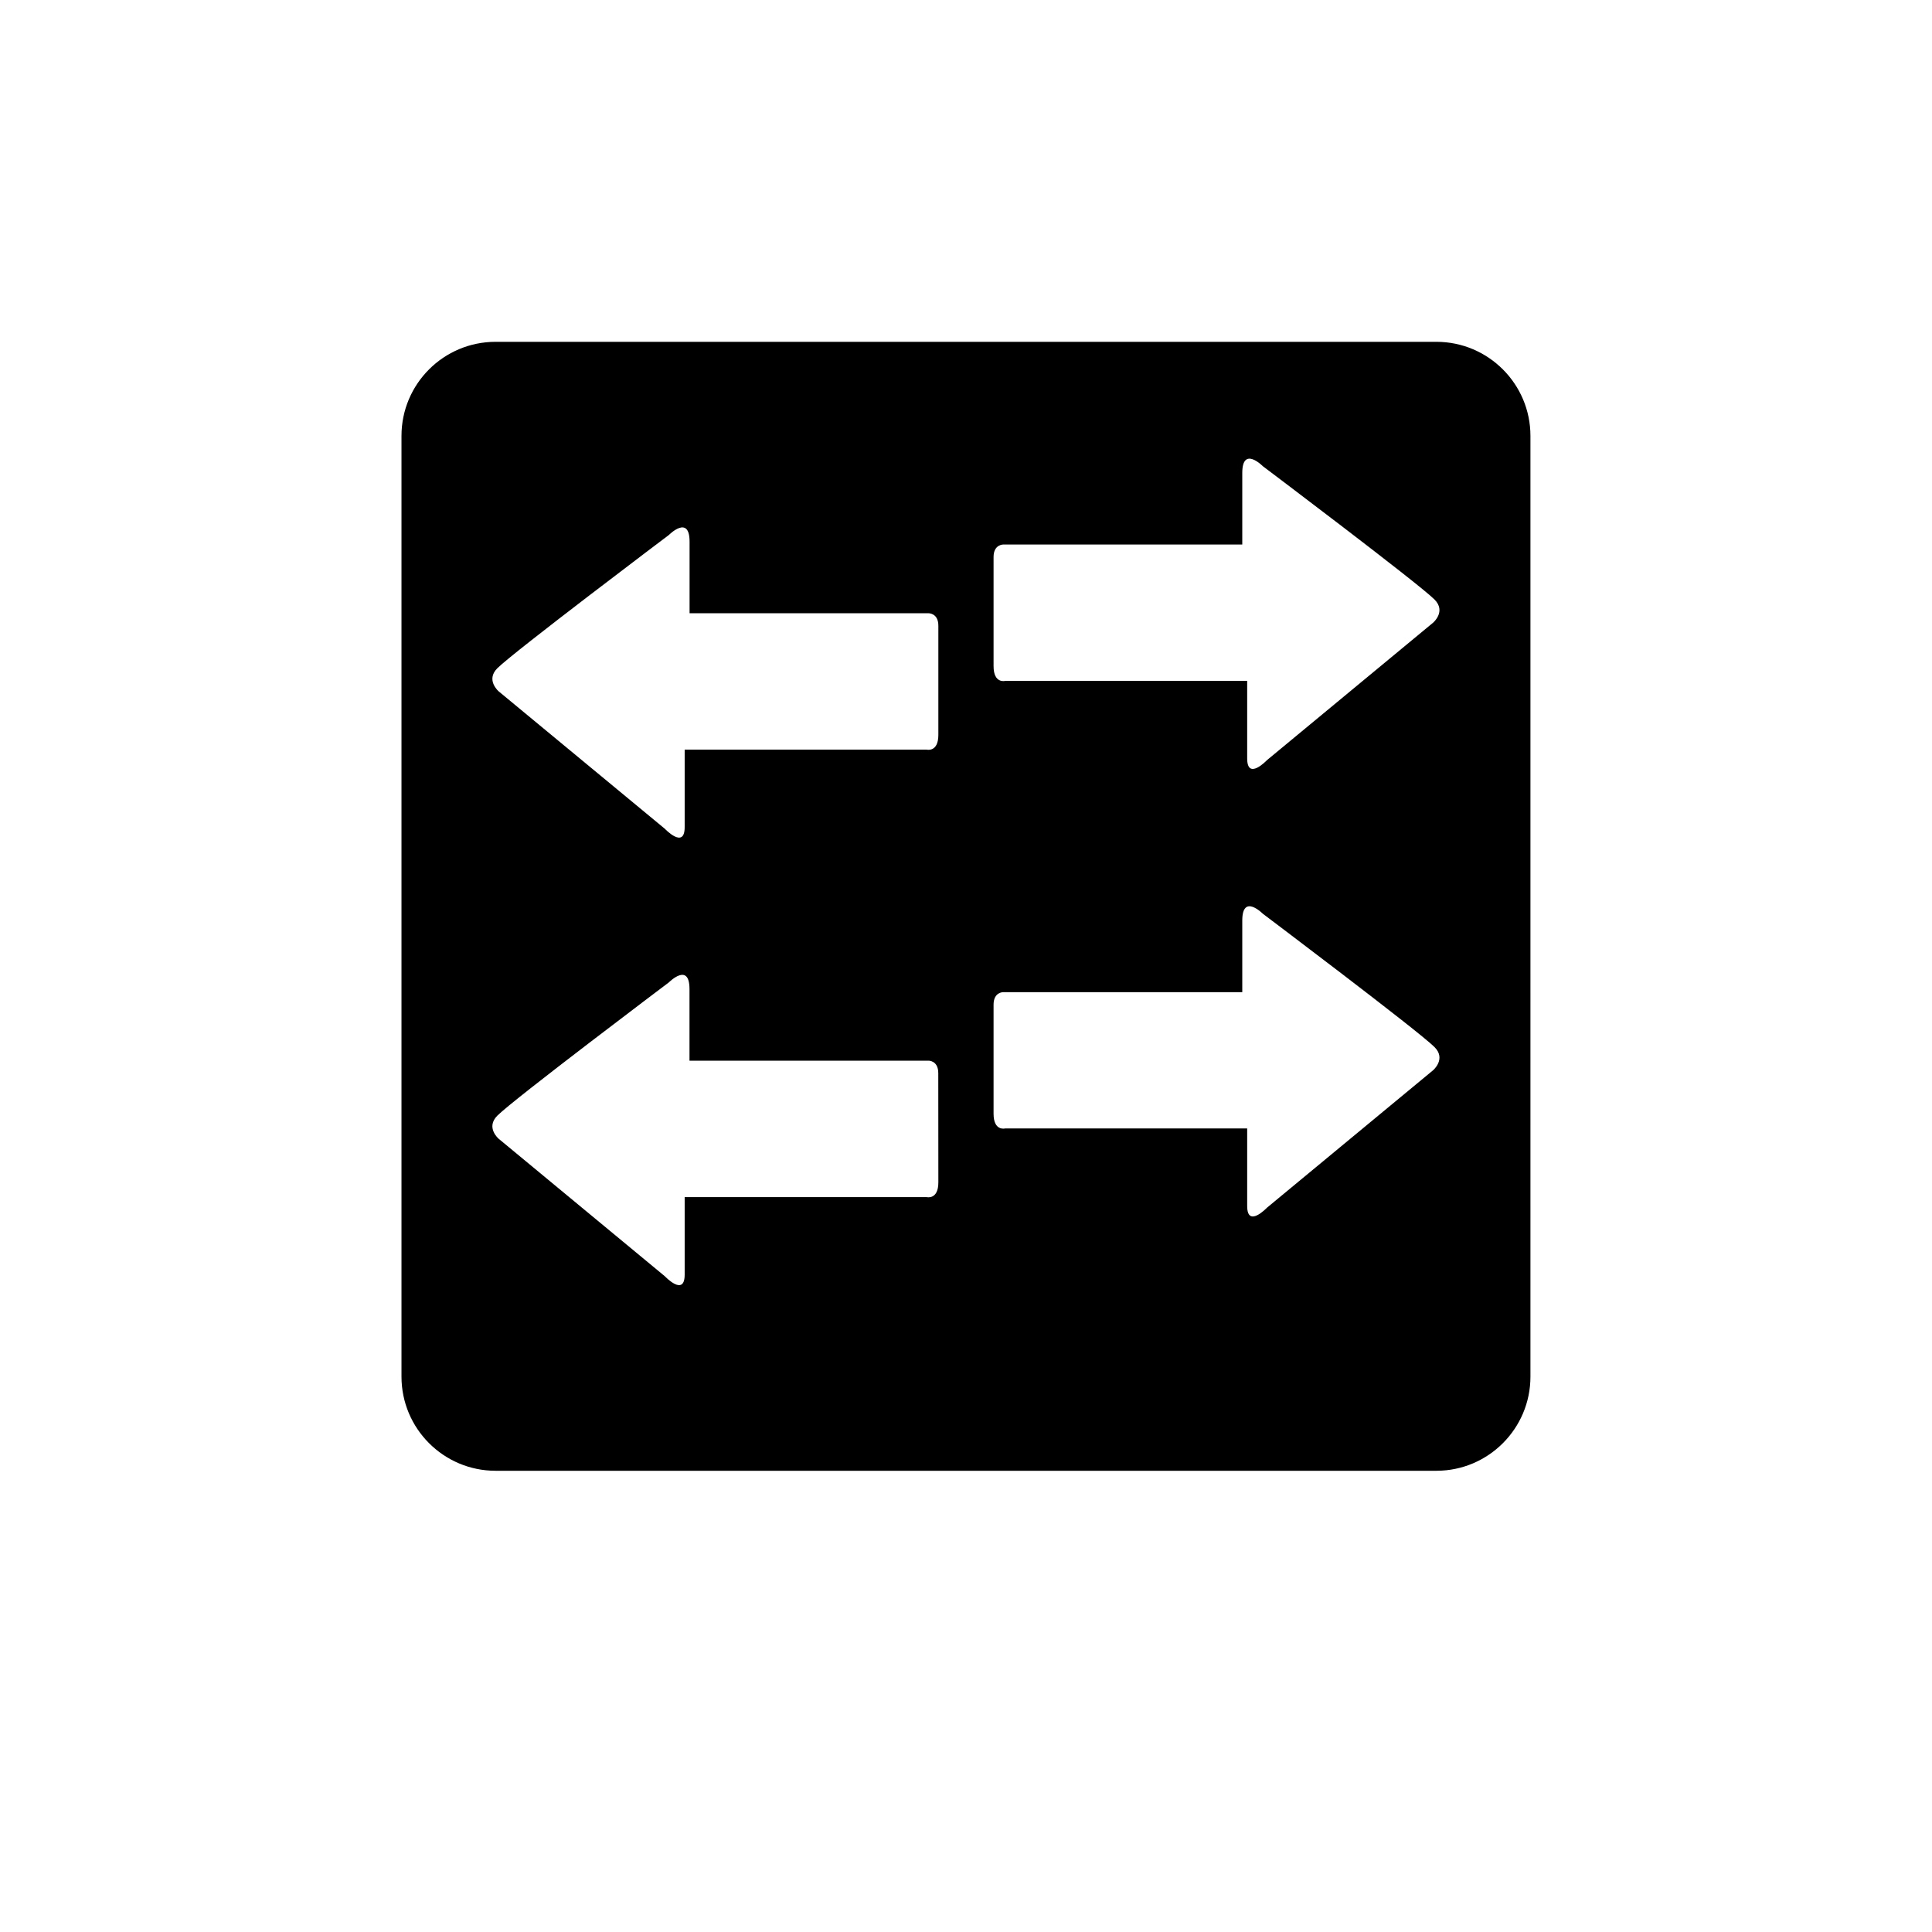 <?xml version="1.0" encoding="utf-8"?>
<!-- Generator: Adobe Illustrator 15.0.0, SVG Export Plug-In . SVG Version: 6.00 Build 0)  -->
<!DOCTYPE svg PUBLIC "-//W3C//DTD SVG 1.1//EN" "http://www.w3.org/Graphics/SVG/1.1/DTD/svg11.dtd">
<svg version="1.1" id="Layer_1" xmlns="http://www.w3.org/2000/svg" xmlns:xlink="http://www.w3.org/1999/xlink" x="0px" y="0px"
	 width="26px" height="26px" viewBox="0 0 26 26" enable-background="new 0 0 26 26" xml:space="preserve">
<path d="M19.33,4.6H6.67c-0.7,0-1.267,0.567-1.267,1.266v12.66c0,0.699,0.567,1.267,1.267,1.267h12.66
	c0.698,0,1.266-0.567,1.266-1.267V5.866C20.596,5.167,20.028,4.6,19.33,4.6z M12.628,15.911c0,0.24-0.158,0.199-0.158,0.199
	c-0.583,0-2.015,0-2.801,0c-0.275,0-0.455,0-0.455,0s0,0.737,0,1.043c0,0.305-0.266,0.023-0.266,0.023l-2.237-1.851
	c0,0-0.178-0.151-0.018-0.311c0.219-0.22,2.309-1.794,2.309-1.794s0.277-0.279,0.277,0.091c0,0.372,0,0.963,0,0.963s0.161,0,0.408,0
	c0.761,0,2.241,0,2.808,0c0,0,0.132-0.004,0.132,0.168S12.628,15.671,12.628,15.911z M12.628,9.889c0,0.24-0.158,0.199-0.158,0.199
	c-0.583,0-2.015,0-2.801,0c-0.275,0-0.455,0-0.455,0s0,0.738,0,1.043c0,0.304-0.266,0.023-0.266,0.023L6.711,9.304
	c0,0-0.178-0.152-0.018-0.311c0.219-0.219,2.309-1.794,2.309-1.794S9.28,6.919,9.28,7.29c0,0.372,0,0.963,0,0.963s0.161,0,0.408,0
	c0.761,0,2.241,0,2.808,0c0,0,0.132-0.004,0.132,0.168S12.628,9.648,12.628,9.889z M19.287,14.402l-2.237,1.851
	c0,0-0.266,0.28-0.266-0.024s0-1.043,0-1.043s-0.18,0-0.454,0c-0.787,0-2.219,0-2.802,0c0,0-0.157,0.042-0.157-0.198
	c0-0.241,0-1.296,0-1.468s0.132-0.168,0.132-0.168c0.566,0,2.047,0,2.807,0c0.248,0,0.408,0,0.408,0s0-0.592,0-0.963
	s0.277-0.092,0.277-0.092s2.091,1.575,2.31,1.794C19.465,14.25,19.287,14.402,19.287,14.402z M19.287,8.379L17.05,10.23
	c0,0-0.266,0.281-0.266-0.024c0-0.305,0-1.043,0-1.043s-0.18,0-0.454,0c-0.787,0-2.219,0-2.802,0c0,0-0.157,0.042-0.157-0.199
	c0-0.241,0-1.296,0-1.468s0.132-0.168,0.132-0.168c0.566,0,2.047,0,2.807,0c0.248,0,0.408,0,0.408,0s0-0.591,0-0.963
	c0-0.371,0.277-0.091,0.277-0.091s2.091,1.575,2.31,1.794C19.465,8.228,19.287,8.379,19.287,8.379z"/>
</svg>
